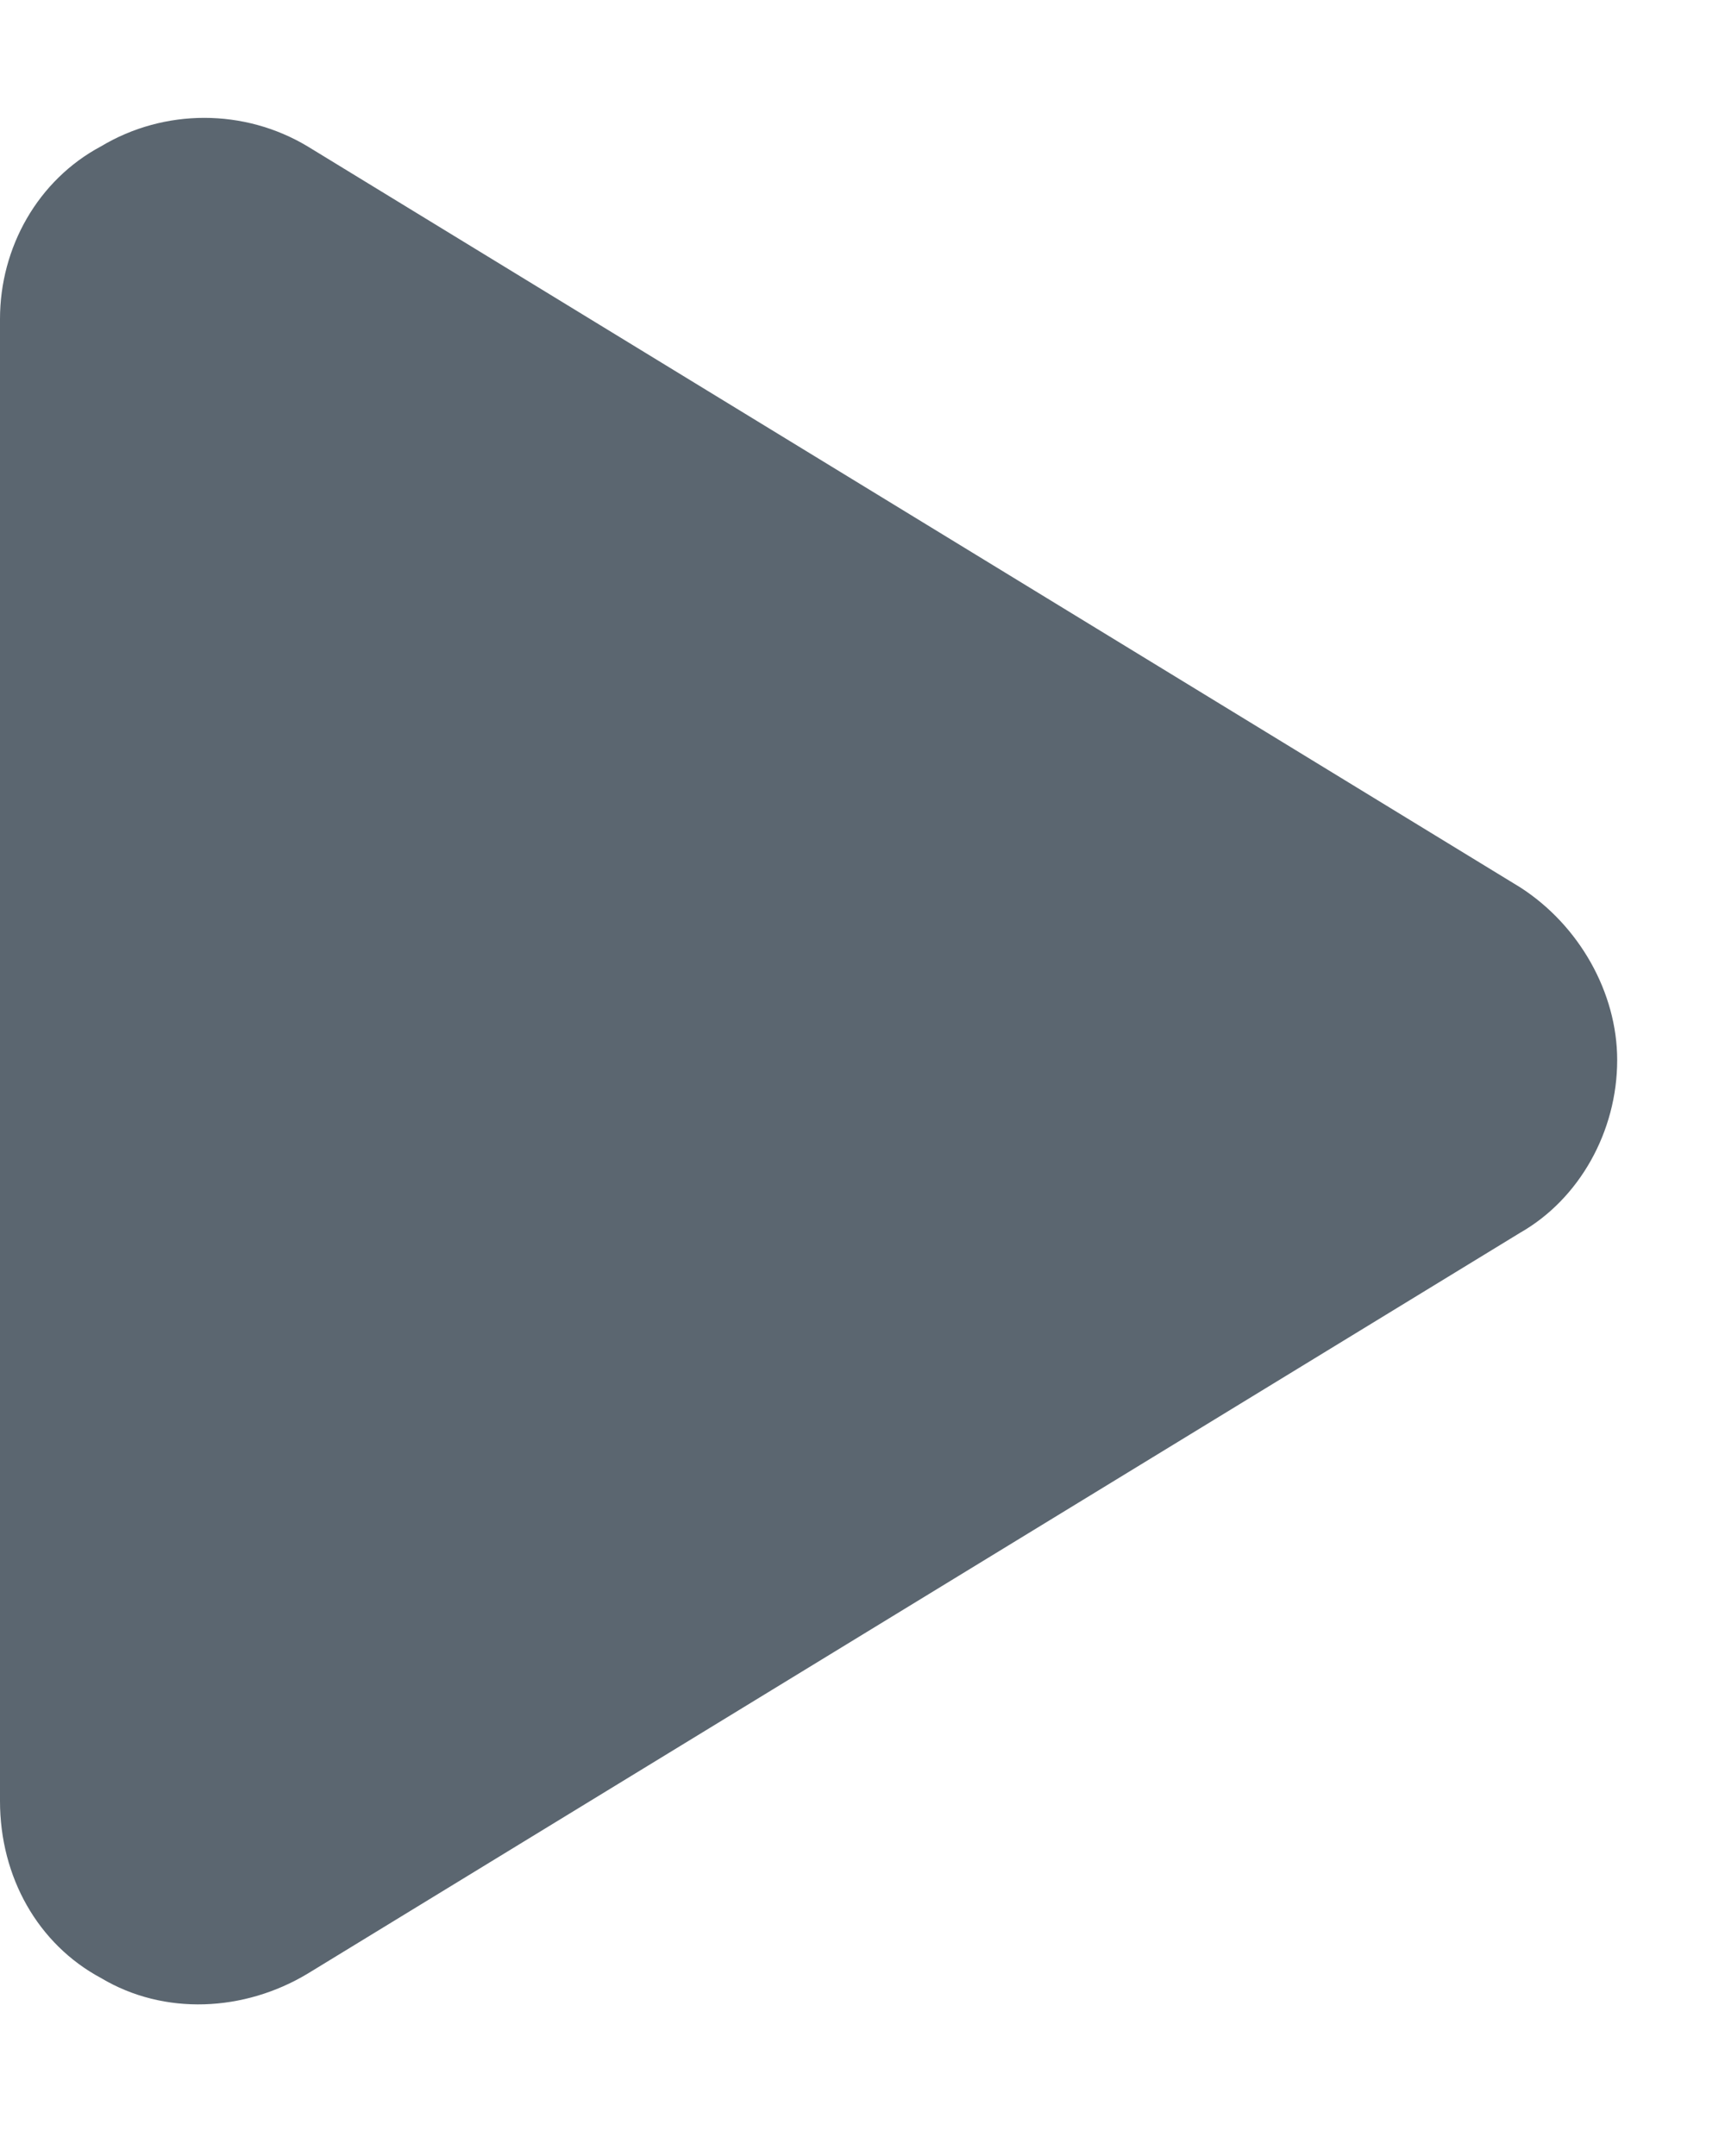 <svg width="12" height="15" viewBox="0 0 12 15" fill="none" xmlns="http://www.w3.org/2000/svg">
<path d="M2.139 1.018L10.576 6.174C10.986 6.438 11.25 6.906 11.25 7.375C11.25 7.873 10.986 8.342 10.576 8.576L2.139 13.732C1.699 13.996 1.143 14.025 0.703 13.762C0.264 13.527 0 13.059 0 12.531V2.219C0 1.721 0.264 1.252 0.703 1.018C1.143 0.754 1.699 0.754 2.139 1.018Z" fill="#5B6670"/>
</svg>
